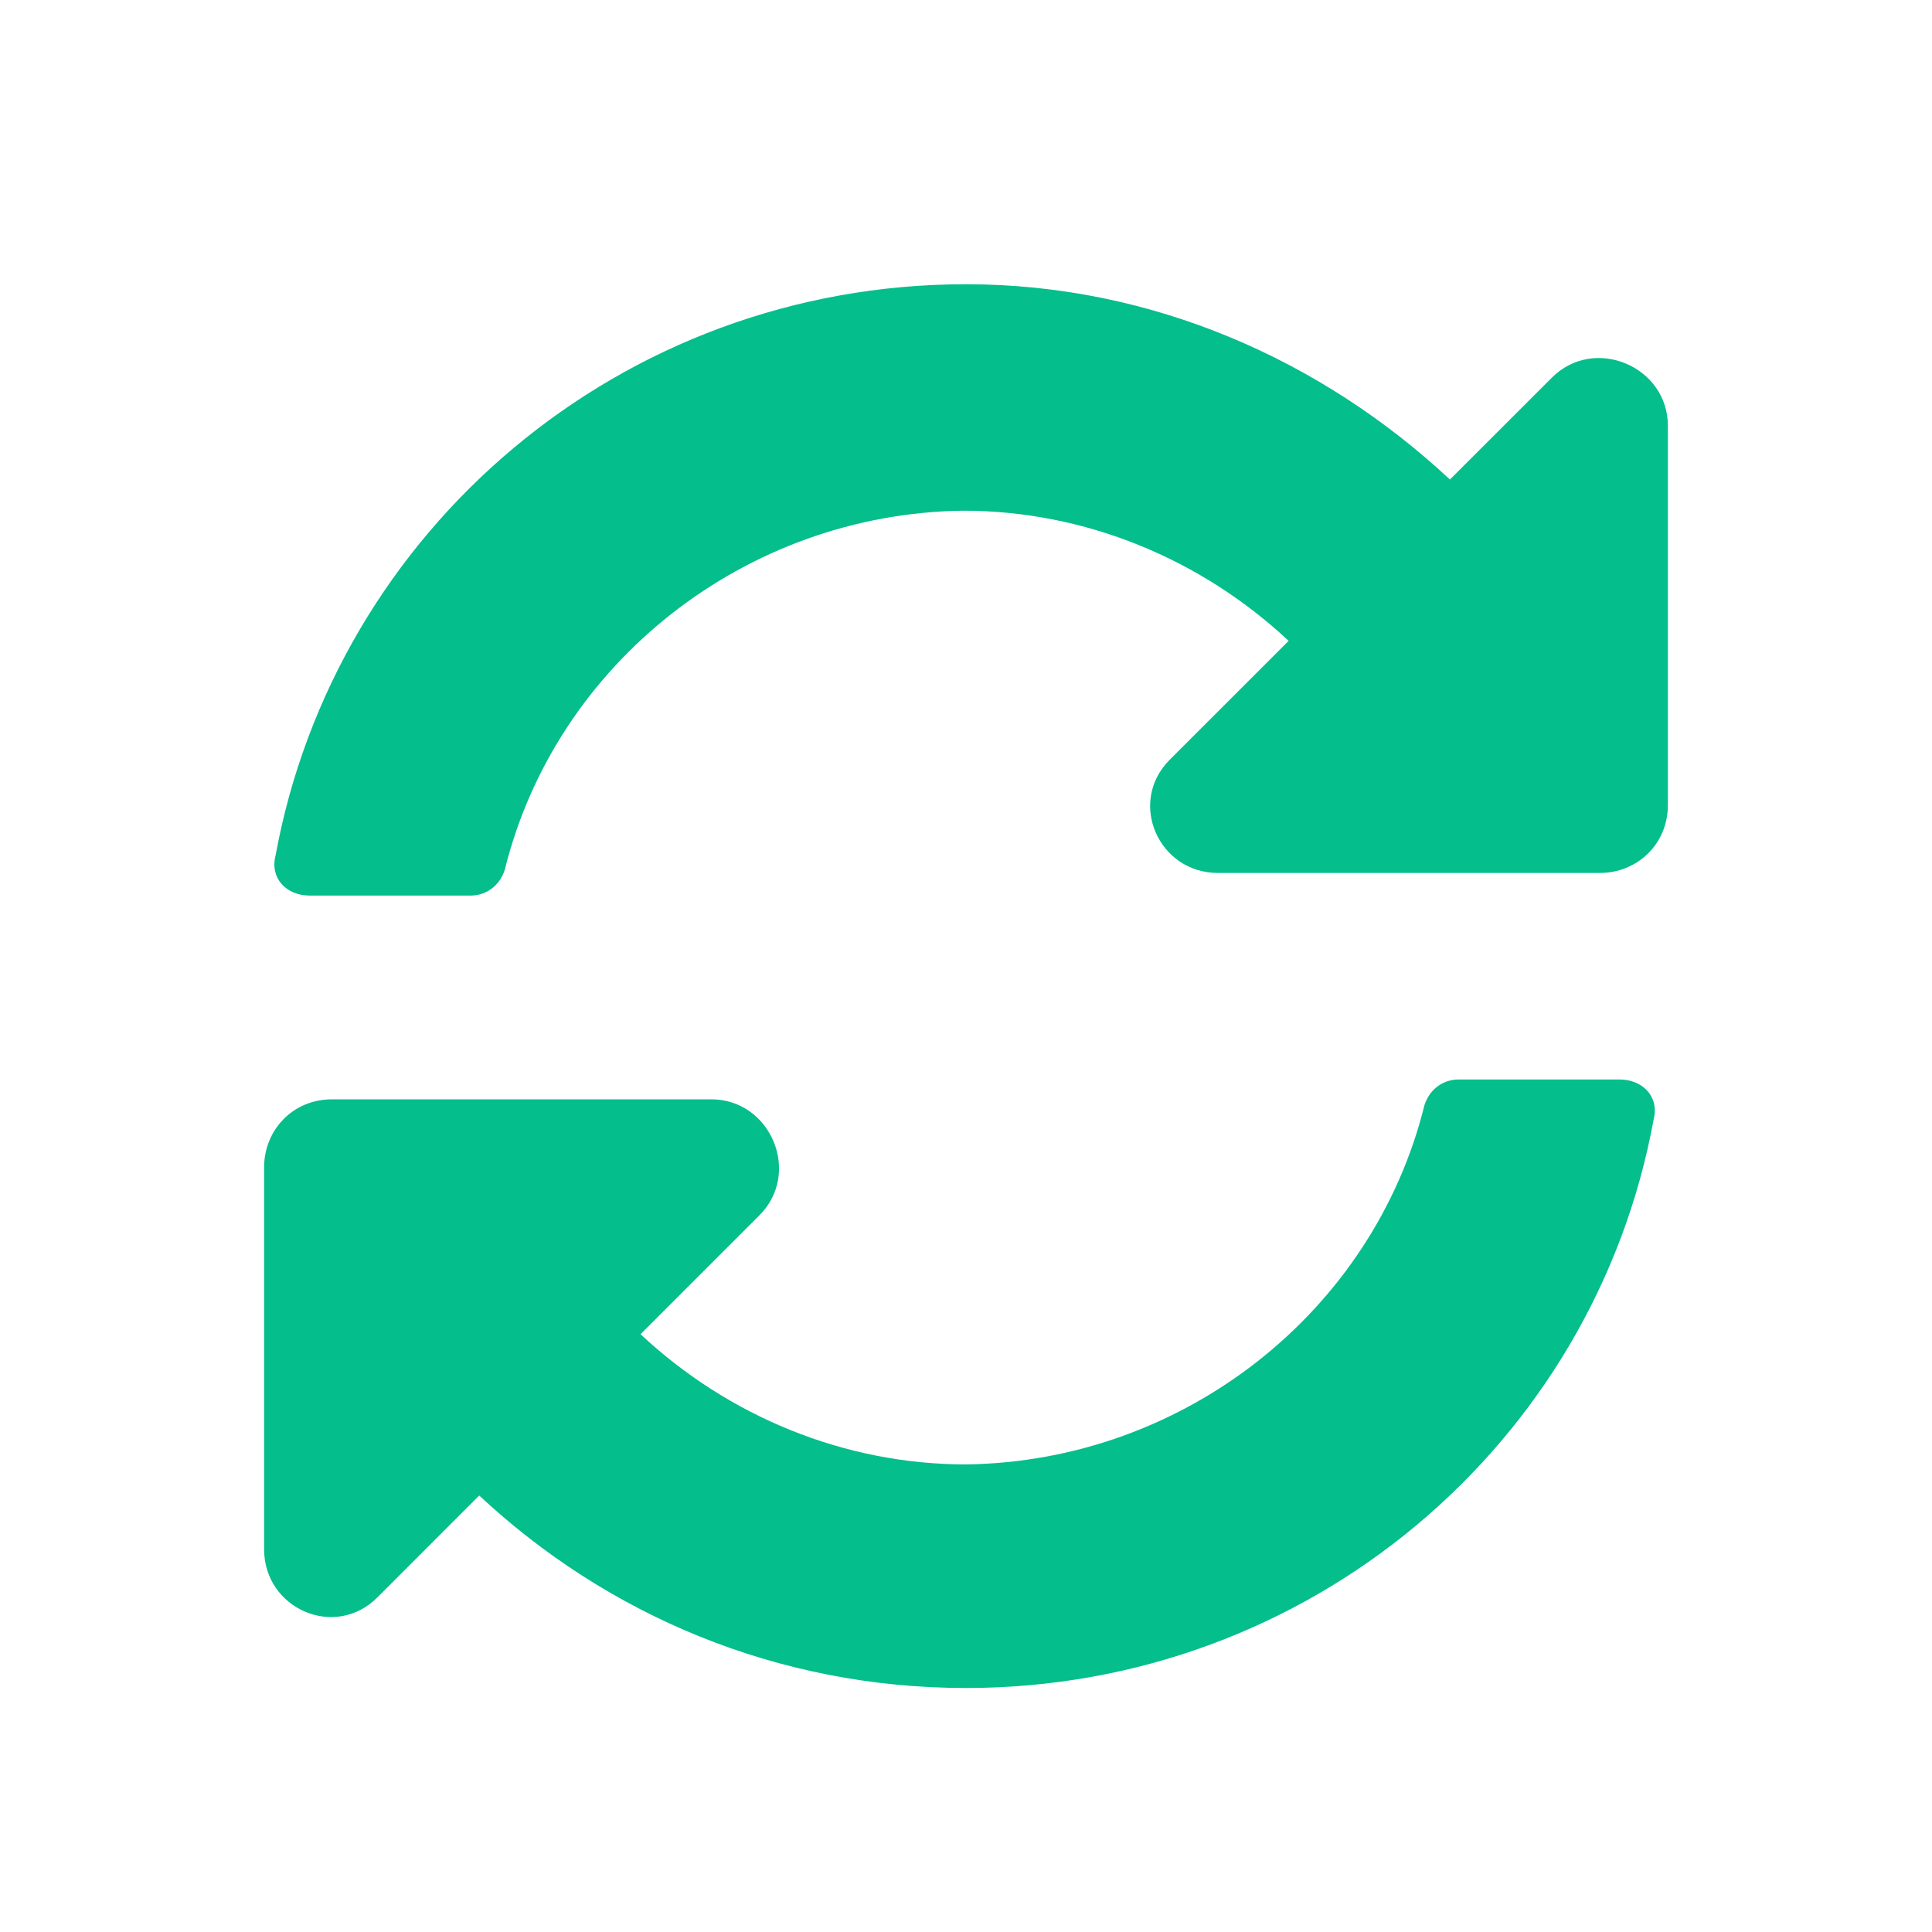 <svg width="48" height="48" viewBox="0 0 48 48" fill="none" xmlns="http://www.w3.org/2000/svg">
<path d="M32.016 15.922C29.836 13.883 26.953 12.688 23.93 12.688C18.516 12.758 13.805 16.484 12.539 21.617C12.398 22.039 12.047 22.25 11.695 22.25H7.688C7.125 22.25 6.703 21.828 6.844 21.266C8.32 13.18 15.422 7.062 24 7.062C28.641 7.062 32.859 8.961 36.023 11.914L38.555 9.383C39.609 8.328 41.438 9.102 41.438 10.578V20C41.438 20.984 40.664 21.688 39.75 21.688H30.258C28.781 21.688 28.008 19.93 29.062 18.875L32.016 15.922ZM8.25 27.312H17.672C19.148 27.312 19.922 29.141 18.867 30.195L15.914 33.148C18.094 35.188 20.977 36.383 24 36.383C29.414 36.312 34.125 32.586 35.391 27.453C35.531 27.031 35.883 26.82 36.234 26.82H40.242C40.805 26.82 41.227 27.242 41.086 27.805C39.609 35.891 32.508 41.938 24 41.938C19.289 41.938 15.07 40.109 11.906 37.156L9.375 39.688C8.32 40.742 6.562 39.969 6.562 38.492V29C6.562 28.086 7.266 27.312 8.25 27.312Z" fill="#04BE8C"/>
</svg>
